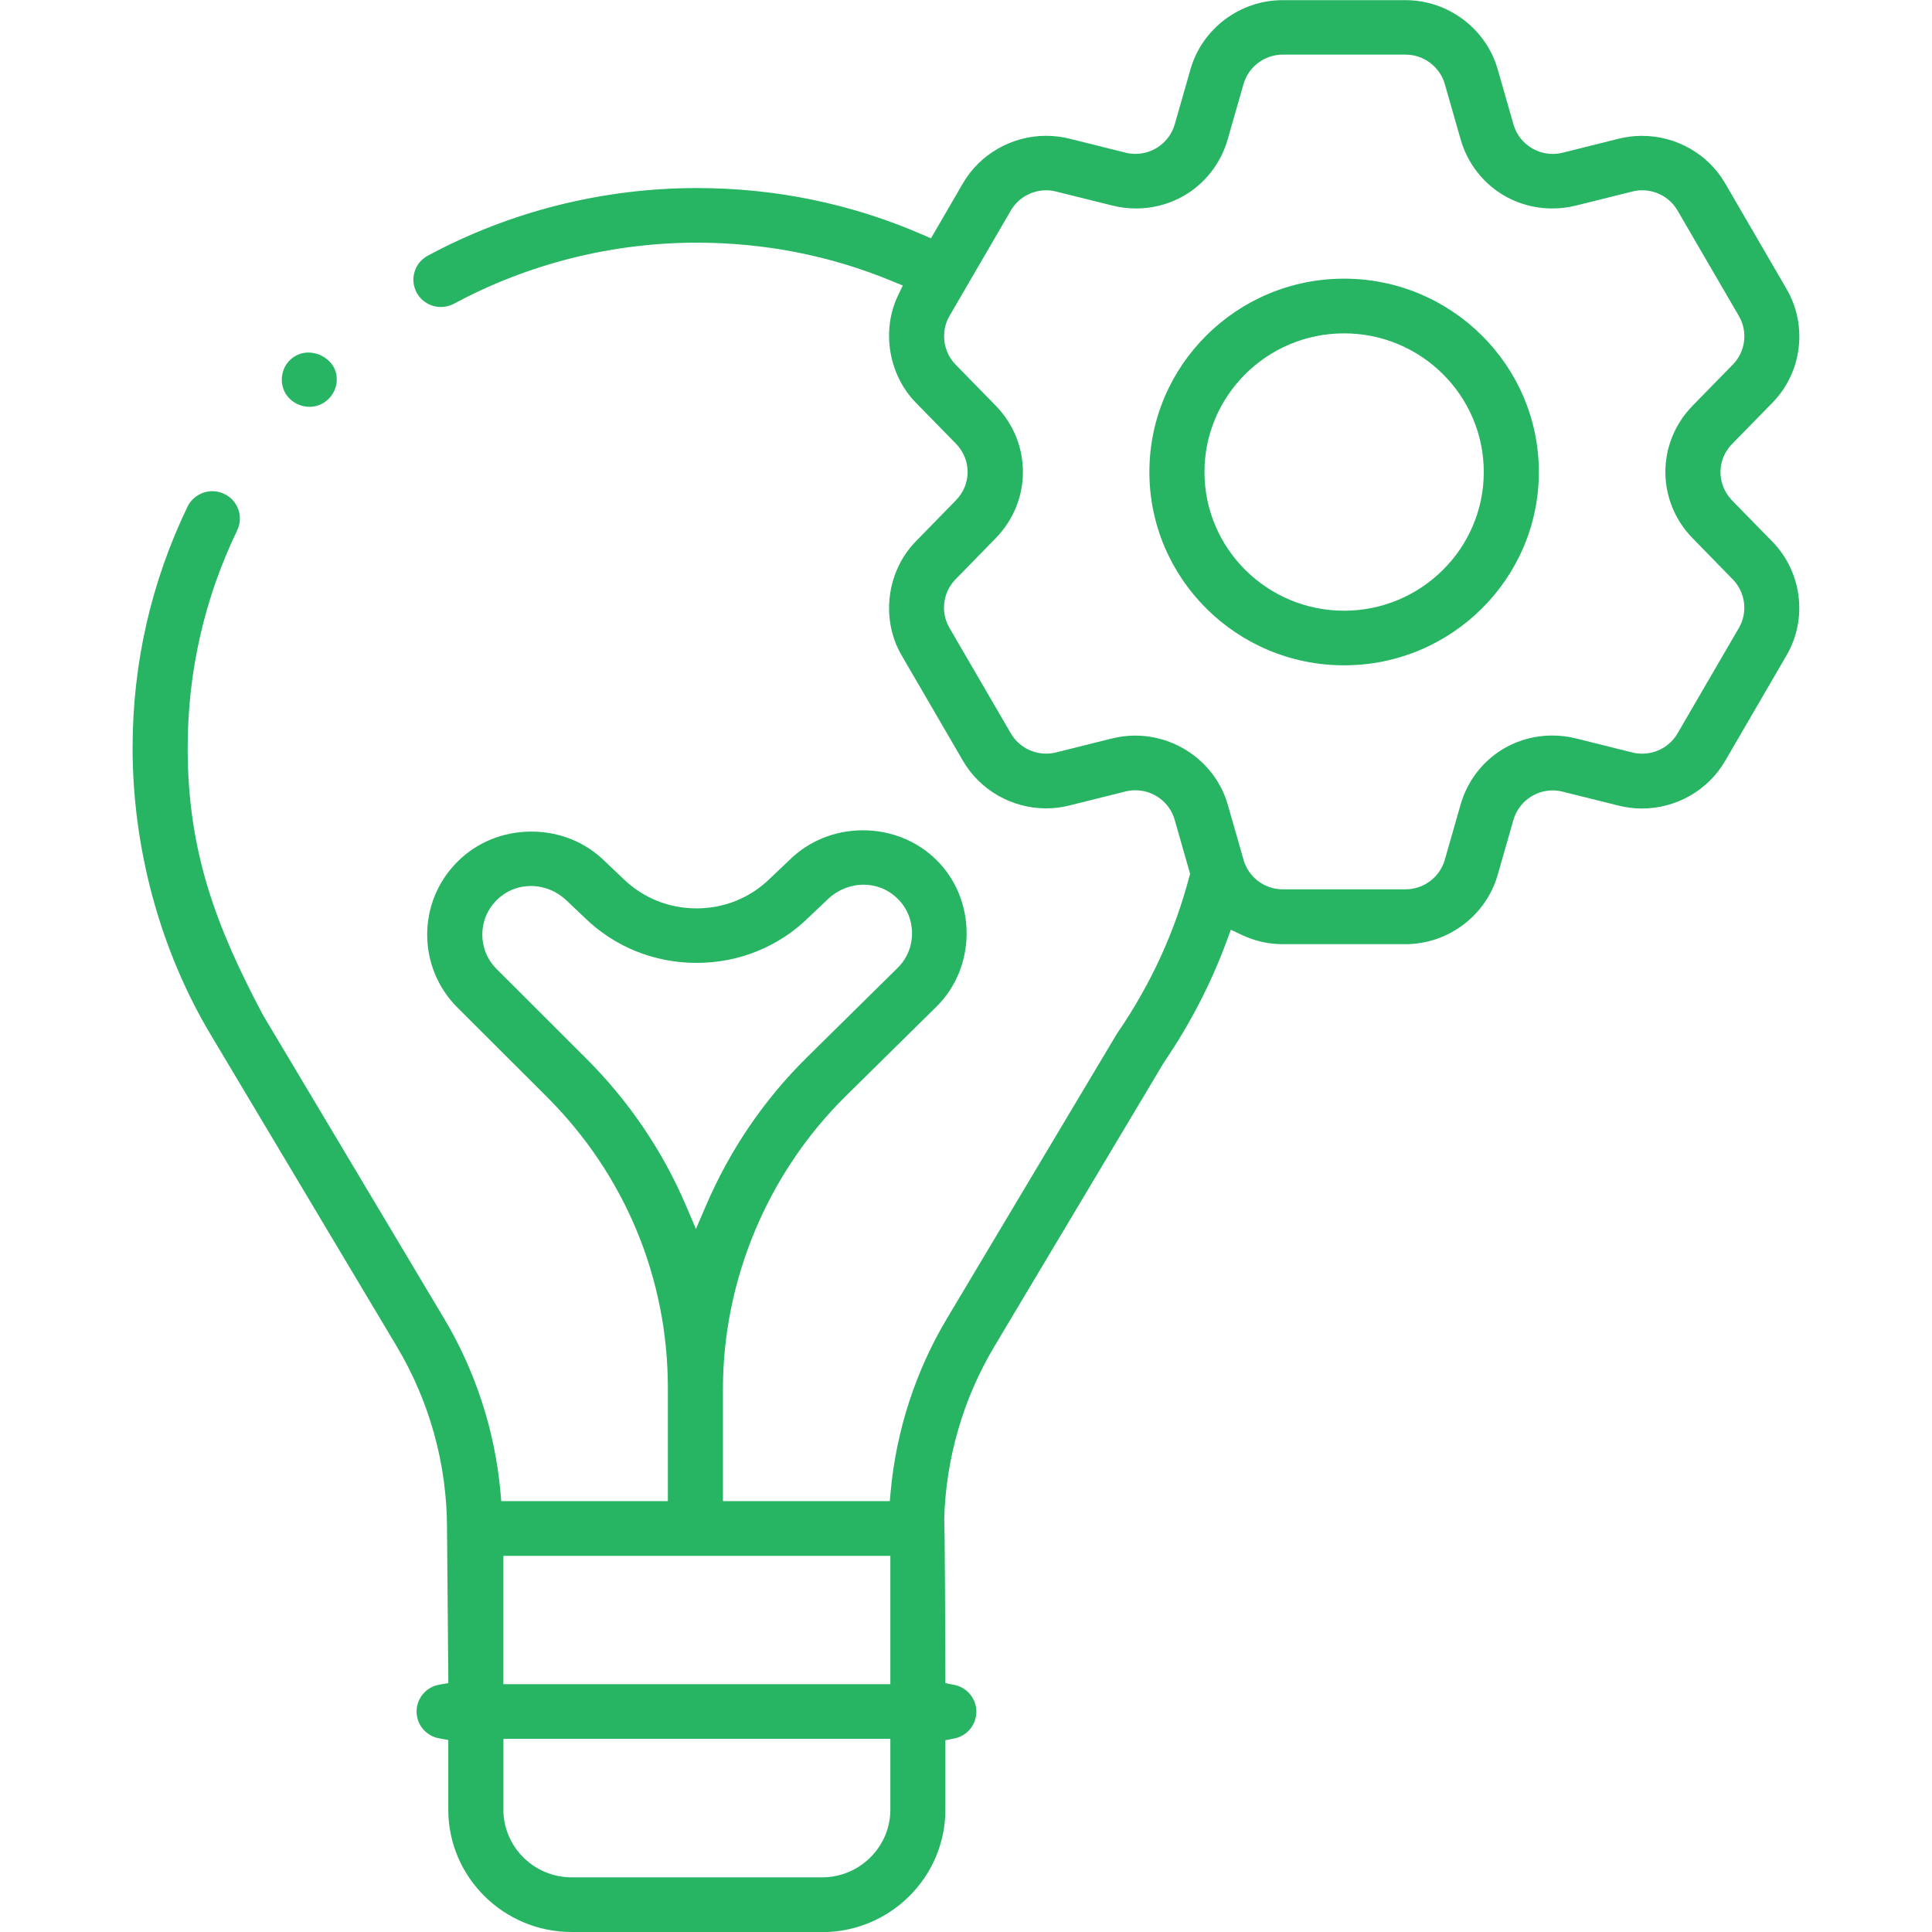 <svg width="51" height="51" viewBox="0 0 51 51" fill="none" xmlns="http://www.w3.org/2000/svg">
<g clip-path="url(#clip0_1761_11768)">
<path d="M15.089 51C13.294 51 11.833 49.551 11.833 47.768V45.932L11.596 45.889C11.248 45.828 10.997 45.53 10.997 45.18C10.997 44.831 11.248 44.532 11.596 44.471L11.835 44.429L11.833 44.187C11.821 42.889 11.8 40.416 11.8 40.347C11.8 38.658 11.341 36.996 10.473 35.542L5.554 27.3C4.23 25.081 3.5 22.397 3.5 19.746C3.5 17.518 3.988 15.375 4.949 13.377C5.069 13.128 5.328 12.966 5.606 12.966C5.714 12.966 5.82 12.991 5.918 13.037C6.094 13.12 6.226 13.266 6.291 13.448C6.355 13.63 6.344 13.826 6.261 14C5.394 15.801 4.954 17.735 4.954 19.746C4.954 22.489 5.711 24.47 6.933 26.778L6.94 26.791L11.724 34.807C12.549 36.188 13.063 37.766 13.209 39.366L13.232 39.626H17.63V36.64C17.63 33.737 16.494 31.005 14.43 28.948L12.08 26.602C11.008 25.537 11.009 23.805 12.082 22.741C12.594 22.232 13.285 21.952 14.027 21.952C14.769 21.952 15.453 22.229 15.964 22.733L16.451 23.195C16.968 23.701 17.655 23.979 18.386 23.979C19.118 23.979 19.805 23.701 20.321 23.195L20.839 22.703C21.353 22.196 22.041 21.918 22.78 21.918C23.519 21.918 24.214 22.198 24.725 22.706C25.78 23.753 25.78 25.522 24.725 26.568L22.316 28.944C20.262 30.975 19.084 33.79 19.084 36.668V39.626H23.488L23.512 39.366C23.658 37.765 24.171 36.188 24.996 34.807L29.482 27.291C29.491 27.278 29.499 27.265 29.507 27.253C30.373 25.992 31.009 24.608 31.395 23.141L31.415 23.065L31.008 21.638C30.877 21.18 30.451 20.861 29.974 20.861C29.885 20.861 29.797 20.872 29.71 20.893L28.228 21.263C28.028 21.314 27.822 21.339 27.616 21.339C26.711 21.339 25.87 20.858 25.42 20.084L23.799 17.297C23.245 16.347 23.402 15.084 24.173 14.293L25.237 13.203C25.644 12.786 25.644 12.132 25.237 11.715L24.174 10.628C23.457 9.892 23.263 8.733 23.702 7.807L23.831 7.537L23.553 7.423C21.925 6.748 20.188 6.406 18.394 6.406C16.156 6.406 13.94 6.963 11.986 8.017C11.88 8.074 11.76 8.104 11.64 8.104C11.373 8.104 11.128 7.96 11.001 7.728C10.909 7.559 10.887 7.363 10.942 7.179C10.997 6.993 11.122 6.841 11.292 6.75C13.459 5.581 15.914 4.964 18.394 4.964C20.466 4.964 22.466 5.376 24.34 6.189L24.575 6.291L25.419 4.839C25.869 4.065 26.711 3.585 27.616 3.585C27.822 3.585 28.028 3.61 28.228 3.66L29.711 4.03C29.798 4.052 29.886 4.062 29.976 4.062C30.452 4.062 30.877 3.743 31.009 3.286L31.426 1.828C31.734 0.754 32.735 0.004 33.859 0.004H37.102C38.225 0.004 39.226 0.754 39.535 1.827L39.953 3.287C40.084 3.744 40.51 4.063 40.986 4.063C41.075 4.063 41.164 4.052 41.25 4.031L42.733 3.661C42.933 3.611 43.138 3.586 43.344 3.586C44.249 3.586 45.091 4.066 45.541 4.841L47.161 7.629C47.724 8.595 47.571 9.83 46.787 10.632L45.722 11.72C45.328 12.123 45.315 12.747 45.683 13.165L45.691 13.175V13.178L46.786 14.298C47.569 15.101 47.723 16.336 47.159 17.302L45.538 20.089C45.089 20.862 44.247 21.343 43.343 21.343C43.137 21.343 42.931 21.317 42.731 21.267L41.249 20.898C41.162 20.875 41.073 20.865 40.984 20.865C40.508 20.865 40.083 21.185 39.951 21.642L39.534 23.099C39.225 24.173 38.223 24.924 37.101 24.924H33.858C33.486 24.924 33.121 24.841 32.777 24.678L32.492 24.543L32.383 24.837C31.968 25.964 31.41 27.042 30.726 28.043L30.717 28.058L26.247 35.546C25.425 36.923 24.968 38.499 24.925 40.104V40.142L24.928 40.157C24.94 40.411 24.951 42.69 24.956 44.196V44.431L25.188 44.476C25.528 44.542 25.774 44.84 25.774 45.184C25.774 45.529 25.528 45.827 25.188 45.892L24.956 45.938V47.772C24.956 49.554 23.494 51.004 21.699 51.004H15.088L15.089 51ZM13.288 47.768C13.288 48.754 14.097 49.557 15.09 49.557H21.701C22.695 49.557 23.503 48.754 23.503 47.768V45.902H13.289V47.768H13.288ZM13.288 44.459H23.503V41.07H13.288V44.459ZM14.011 23.389C13.672 23.389 13.352 23.521 13.111 23.761C12.605 24.263 12.605 25.08 13.111 25.581L15.462 27.929C16.598 29.061 17.487 30.372 18.107 31.822L18.371 32.441L18.637 31.823C19.271 30.349 20.164 29.036 21.292 27.92L23.7 25.545C23.943 25.304 24.076 24.981 24.075 24.634C24.075 24.289 23.941 23.966 23.698 23.726C23.457 23.486 23.136 23.354 22.796 23.354C22.456 23.354 22.111 23.49 21.852 23.737L21.341 24.223C20.551 24.995 19.502 25.418 18.387 25.418C17.272 25.418 16.224 24.995 15.436 24.227L14.956 23.771C14.696 23.524 14.36 23.388 14.011 23.388V23.389ZM32.828 22.709C32.967 23.165 33.388 23.476 33.86 23.476H37.103C37.581 23.476 38.006 23.157 38.138 22.7L38.555 21.243C38.869 20.15 39.843 19.416 40.979 19.416C41.188 19.416 41.399 19.442 41.605 19.493L43.088 19.863C43.173 19.884 43.261 19.895 43.349 19.895C43.733 19.895 44.09 19.691 44.281 19.363L45.903 16.574C46.142 16.163 46.076 15.639 45.743 15.297L44.68 14.207C43.723 13.227 43.722 11.692 44.68 10.71L45.745 9.621C46.077 9.28 46.143 8.756 45.904 8.345L44.282 5.556C44.092 5.228 43.734 5.023 43.35 5.023C43.261 5.023 43.174 5.034 43.089 5.056L41.606 5.425C41.4 5.477 41.189 5.503 40.979 5.503C39.843 5.503 38.869 4.768 38.556 3.677L38.139 2.218C38.007 1.761 37.582 1.442 37.104 1.442H33.861C33.383 1.442 32.957 1.762 32.826 2.218L32.409 3.676C32.095 4.768 31.121 5.503 29.986 5.503C29.777 5.503 29.566 5.477 29.36 5.425L27.877 5.056C27.792 5.034 27.703 5.023 27.616 5.023C27.232 5.023 26.875 5.228 26.684 5.556L25.062 8.344C24.827 8.748 24.894 9.285 25.221 9.62L26.285 10.709C27.242 11.69 27.242 13.226 26.285 14.206L25.221 15.296C24.889 15.638 24.823 16.162 25.062 16.572L26.684 19.36C26.875 19.69 27.232 19.894 27.616 19.894C27.704 19.894 27.793 19.883 27.878 19.862L29.361 19.492C29.558 19.443 29.761 19.418 29.964 19.418C31.096 19.418 32.102 20.167 32.41 21.241L32.826 22.694V22.701L32.832 22.714V22.709L32.828 22.709Z" fill="#27B564"/>
<path d="M35.48 17.563C32.646 17.563 30.341 15.274 30.341 12.46C30.341 9.645 32.646 7.356 35.48 7.356C38.315 7.356 40.622 9.645 40.622 12.46C40.622 15.274 38.316 17.563 35.48 17.563ZM35.48 8.8C33.448 8.8 31.795 10.442 31.795 12.461C31.795 14.479 33.448 16.121 35.48 16.121C37.513 16.121 39.168 14.479 39.168 12.461C39.168 10.442 37.514 8.8 35.48 8.8Z" fill="#27B564"/>
<path d="M8.168 10.739C7.925 10.739 7.692 10.616 7.558 10.419C7.356 10.118 7.416 9.7 7.695 9.468C7.823 9.362 7.977 9.306 8.141 9.306C8.351 9.306 8.563 9.399 8.708 9.553C8.801 9.652 8.908 9.824 8.888 10.071C8.864 10.386 8.631 10.654 8.323 10.723C8.272 10.734 8.22 10.74 8.168 10.74V10.739Z" fill="#27B564"/>
</g>
<defs>
<clipPath id="clip0_1761_11768">
<rect width="44" height="51" fill="white" transform="translate(3.5)"/>
</clipPath>
</defs>
</svg>
